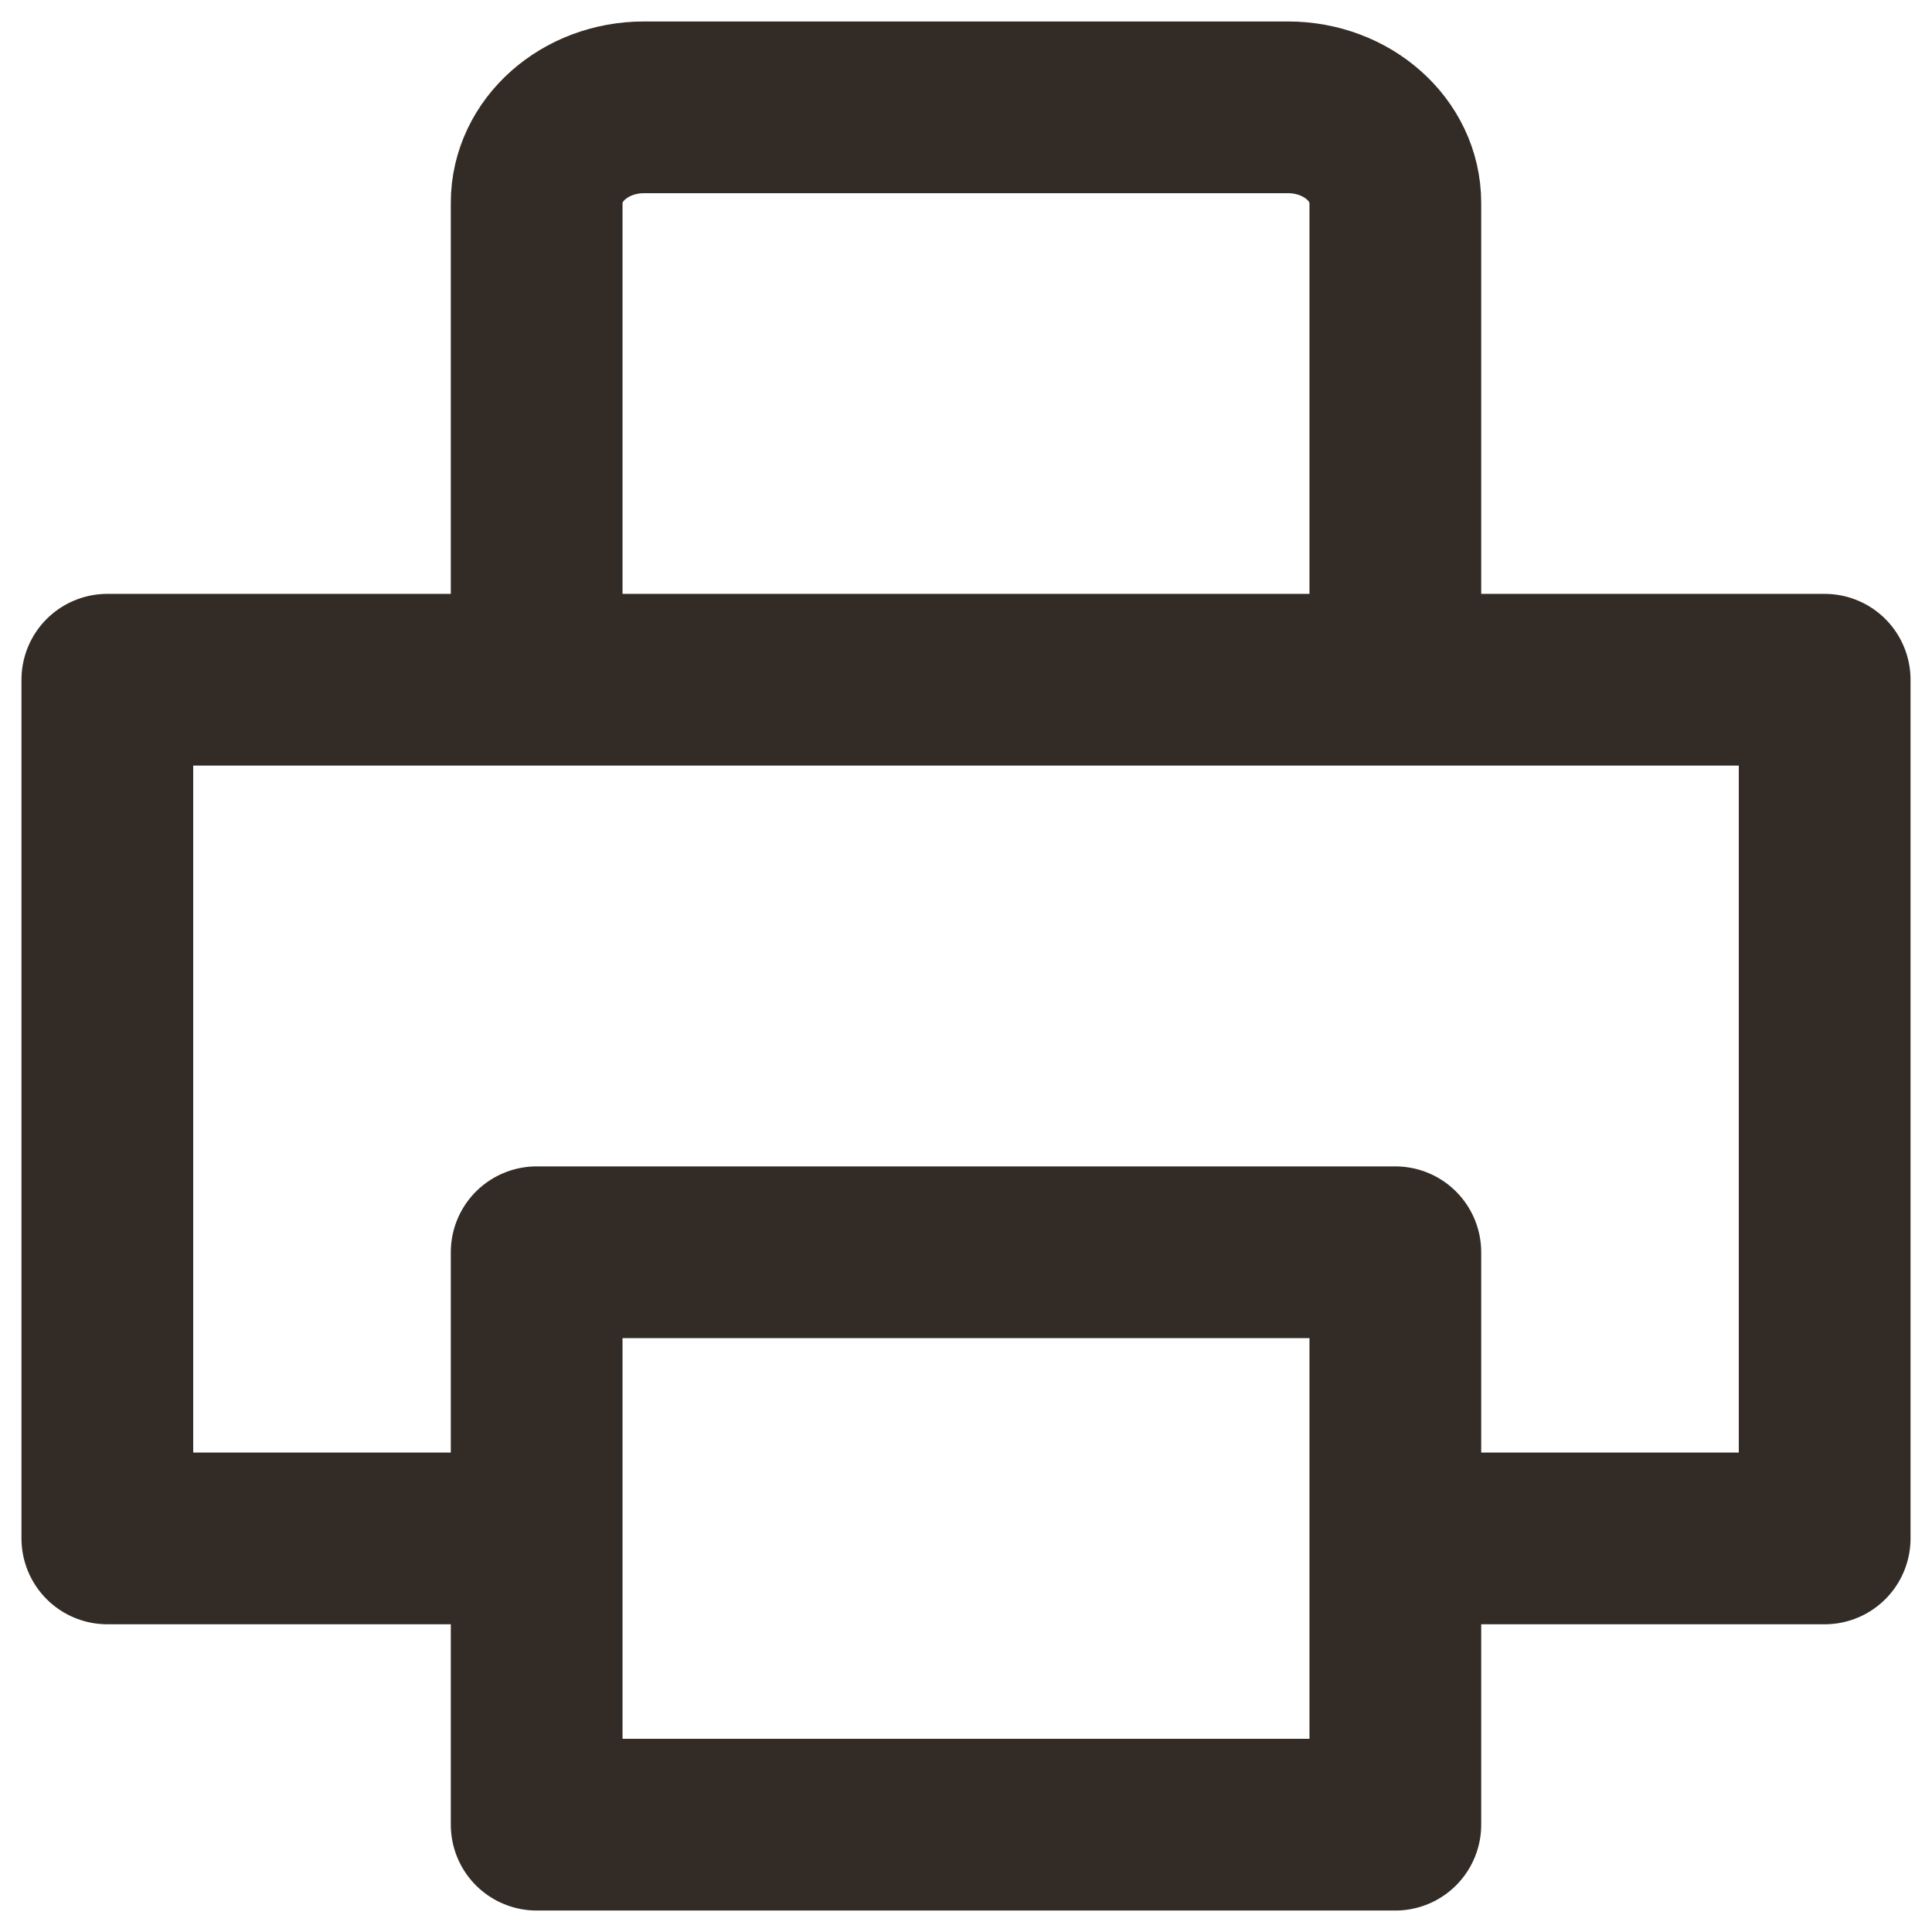 <svg width="18" height="18" viewBox="0 0 18 18" fill="none" xmlns="http://www.w3.org/2000/svg">
<path d="M5 14.333H1V6.333H17V14.333H13M13 6.333V1.889C13 1.398 12.552 1 12 1H6C5.448 1 5 1.398 5 1.889V6.333M5 11.667H13V17H5V11.667Z" stroke="#332B25" stroke-width="1.6" stroke-linecap="round" stroke-linejoin="round"/>
</svg>
